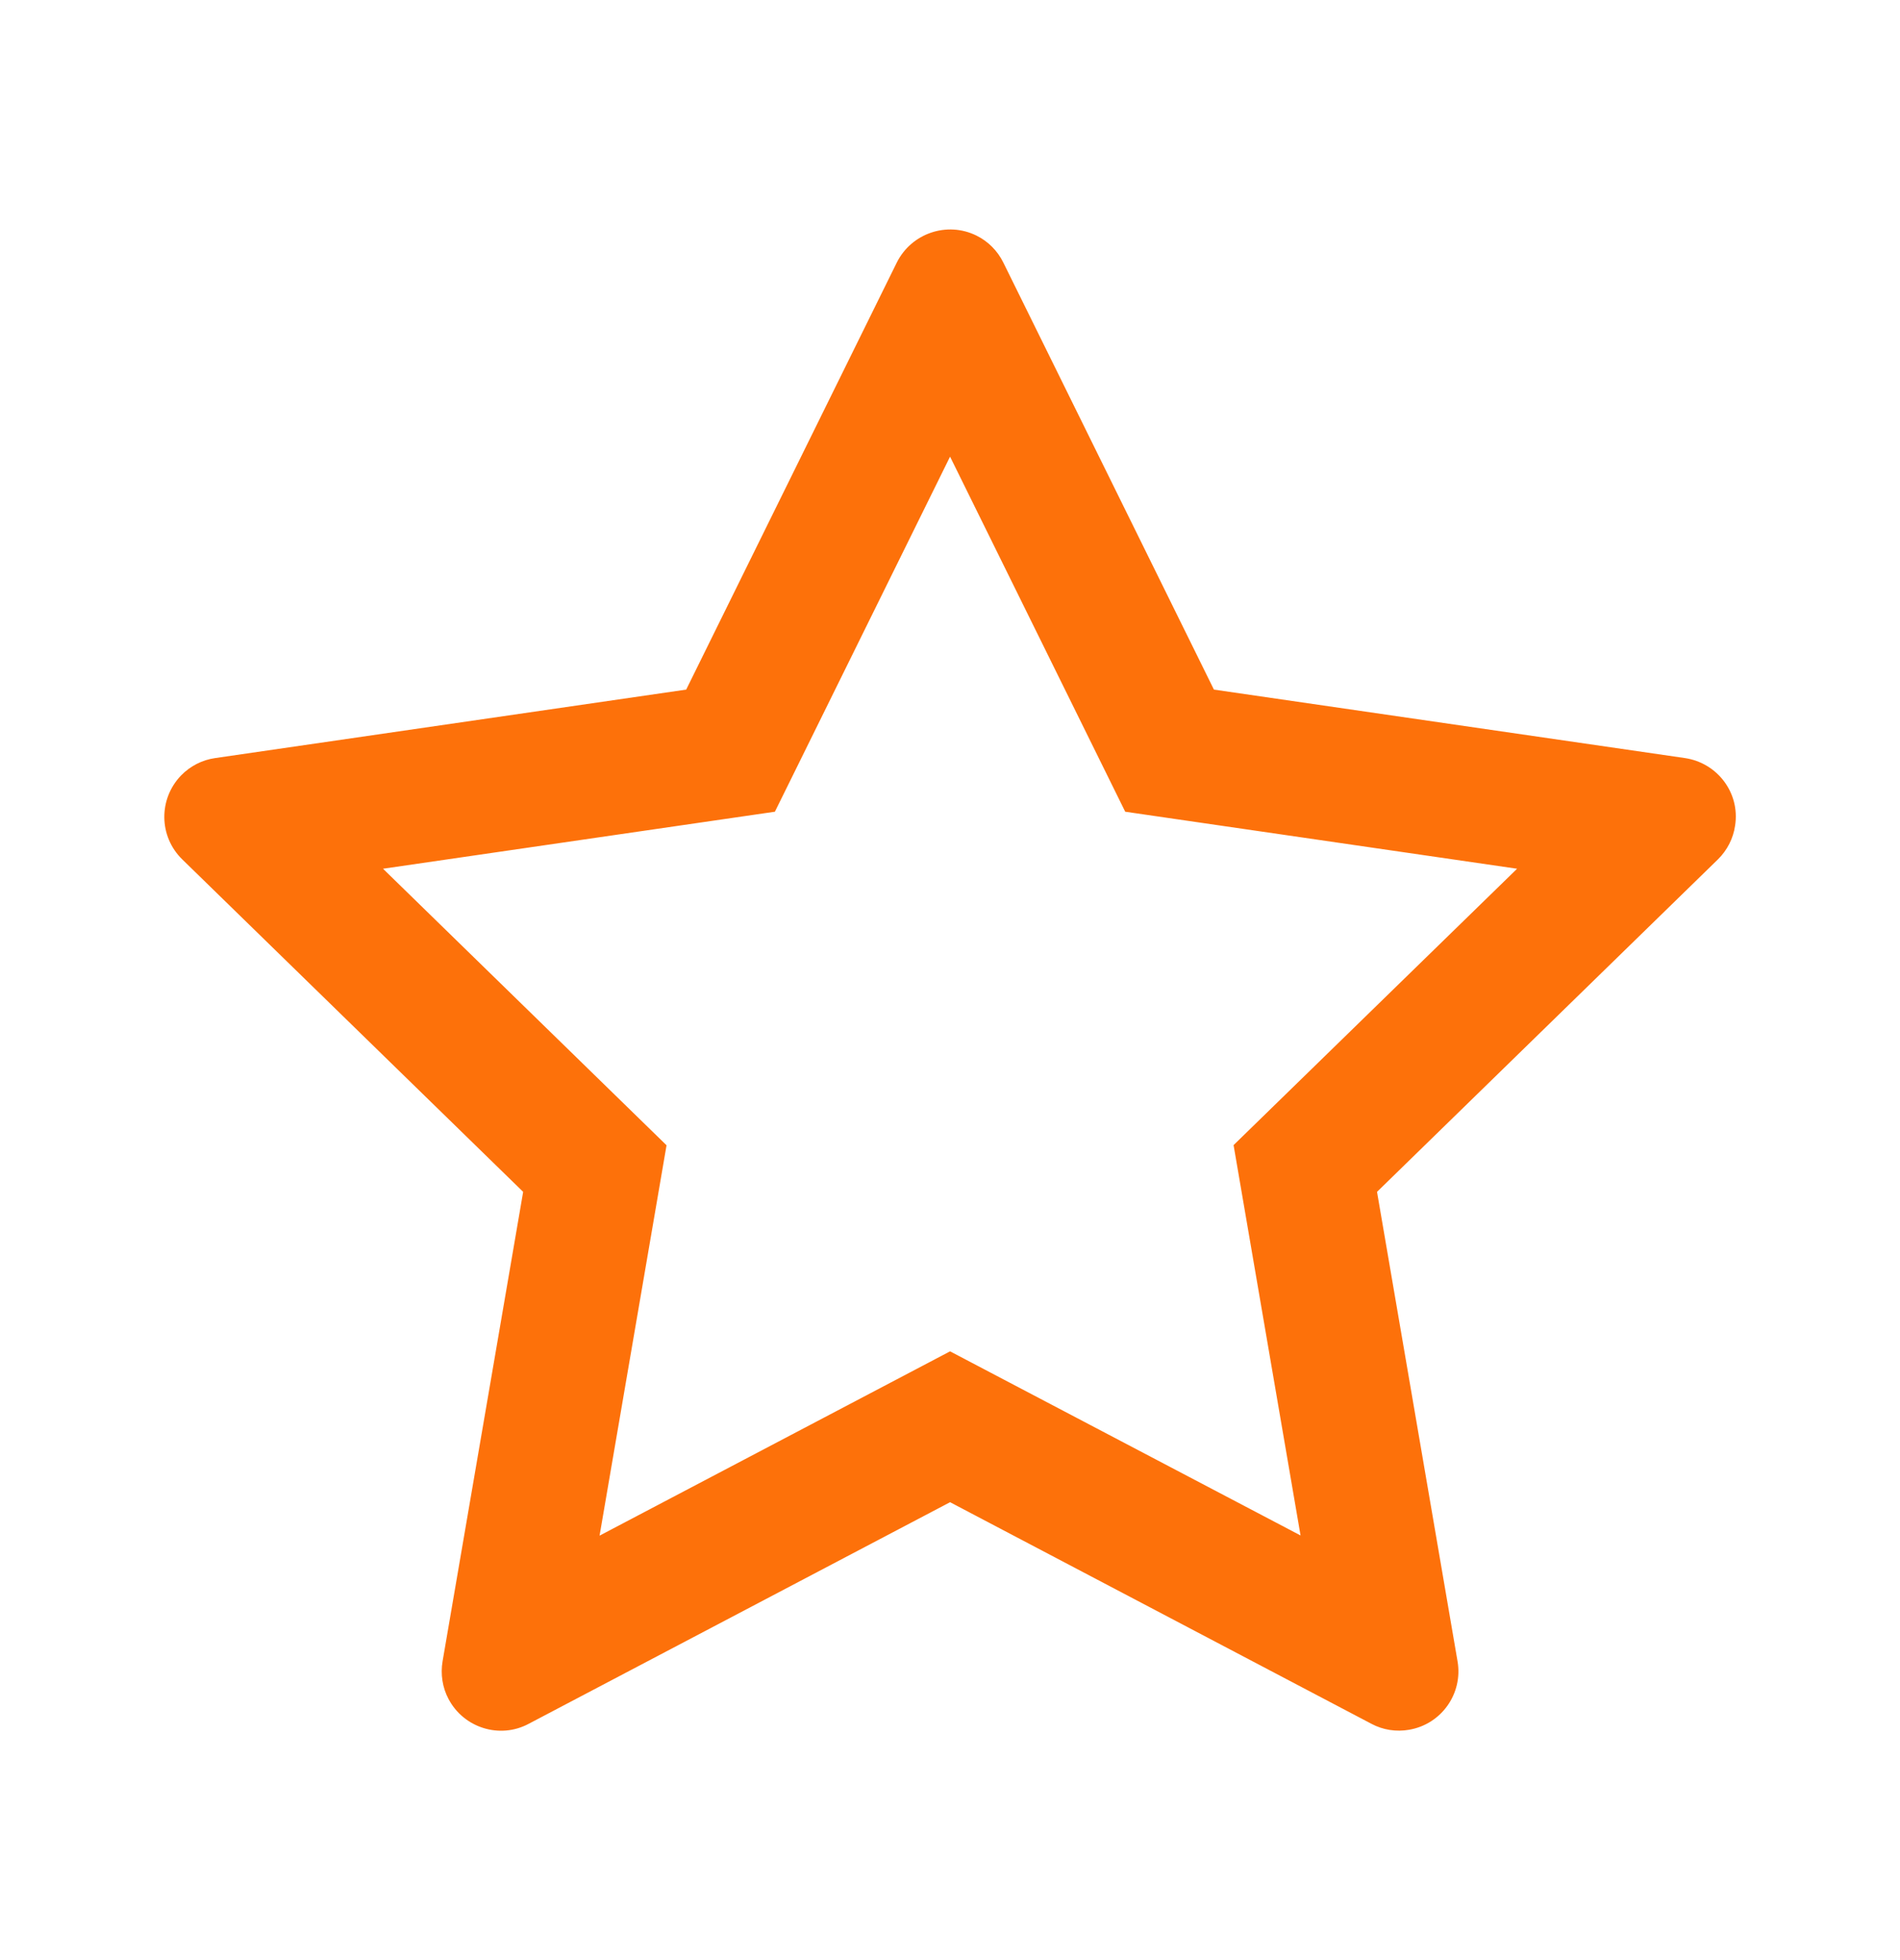 <svg width="32" height="33" viewBox="0 0 32 33" fill="none" xmlns="http://www.w3.org/2000/svg">
<g id="&#230;&#152;&#159;&#230;&#152;&#159; 5">
<path id="Vector" d="M28.379 12.763L20.445 11.61L16.898 4.42C16.801 4.223 16.642 4.063 16.445 3.966C15.951 3.723 15.351 3.926 15.104 4.42L11.557 11.61L3.623 12.763C3.404 12.794 3.204 12.898 3.051 13.054C2.667 13.451 2.673 14.082 3.07 14.469L8.811 20.066L7.454 27.969C7.417 28.185 7.451 28.41 7.554 28.604C7.811 29.091 8.417 29.282 8.904 29.022L16.001 25.291L23.098 29.022C23.292 29.126 23.517 29.16 23.733 29.122C24.276 29.029 24.642 28.513 24.548 27.969L23.192 20.066L28.933 14.469C29.089 14.316 29.192 14.116 29.223 13.898C29.308 13.351 28.926 12.845 28.379 12.763ZM20.776 19.279L21.904 25.851L16.001 22.751L10.098 25.854L11.226 19.282L6.451 14.626L13.051 13.666L16.001 7.688L18.951 13.666L25.551 14.626L20.776 19.279Z" fill="#FD710A"/>
</g>
</svg>
